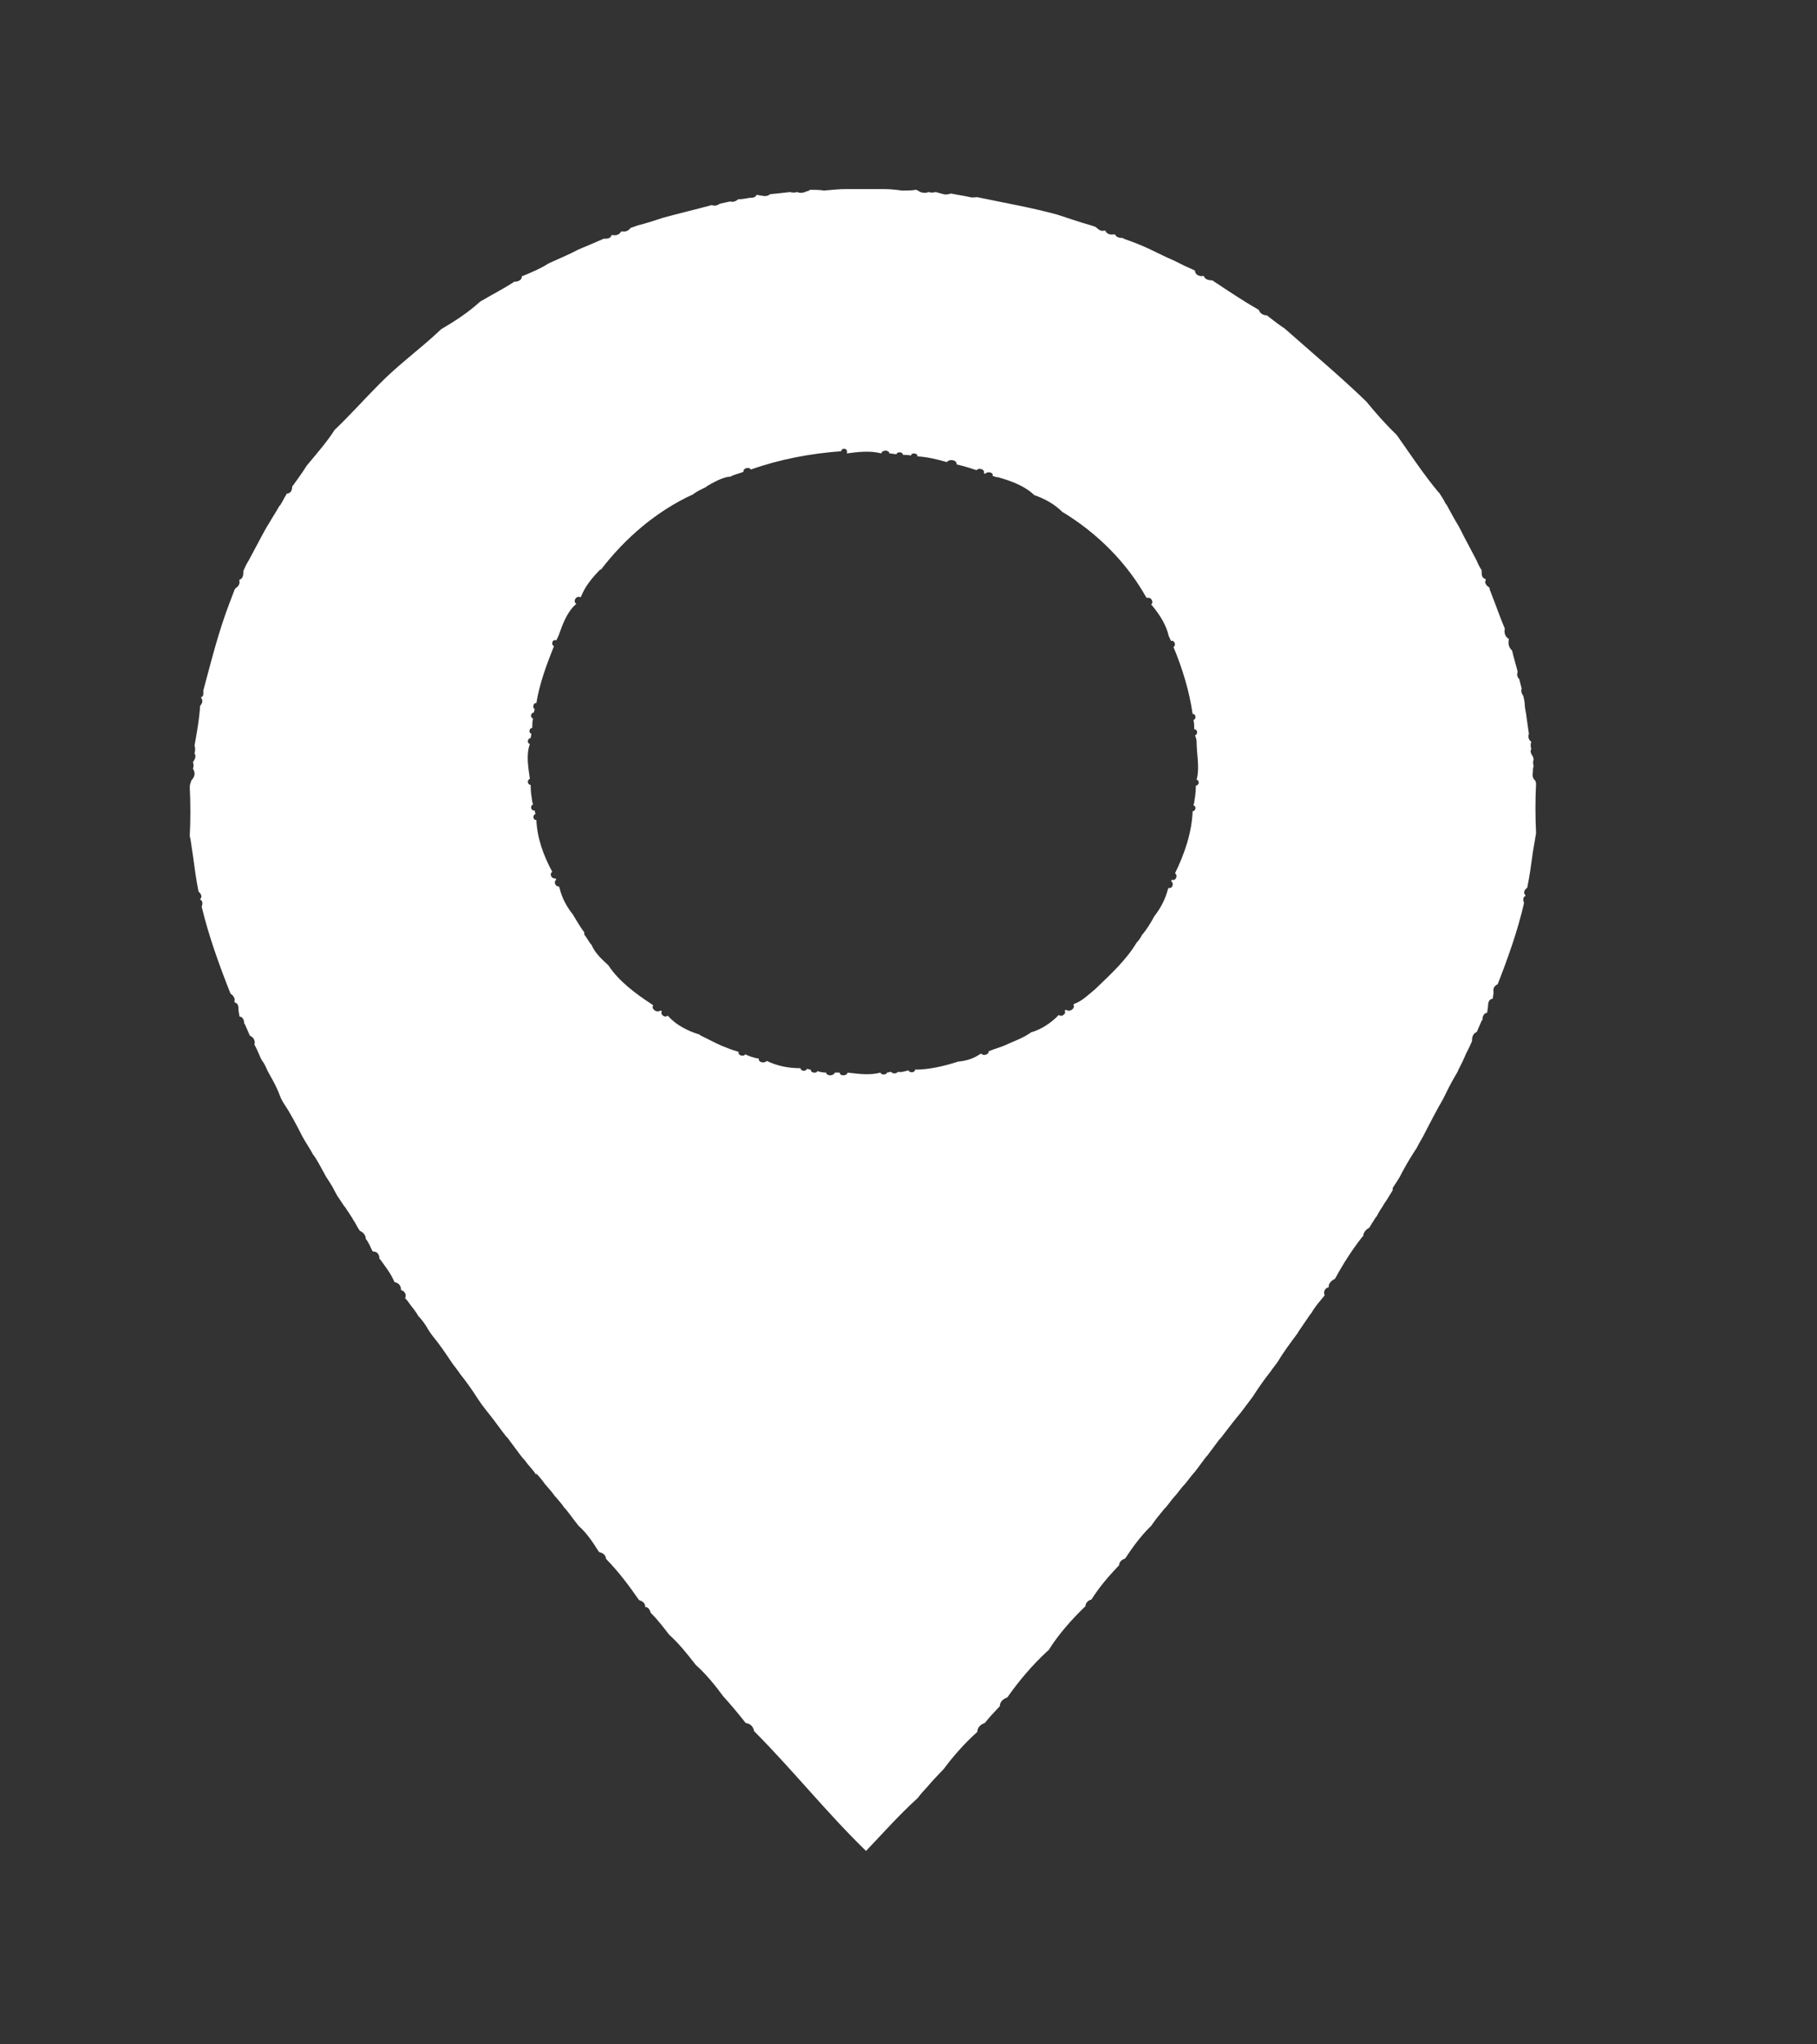 <svg width="16" height="18" viewBox="0 0 16 18" fill="none" xmlns="http://www.w3.org/2000/svg">
<rect x="0" y="0" width="16" height="18" fill="#333333" stroke="none"/>
<path d="M7.443 1.665H7.789C7.838 1.665 7.894 1.671 7.944 1.678C7.972 1.678 8.035 1.678 8.063 1.671C8.071 1.671 8.085 1.678 8.092 1.684C8.113 1.697 8.148 1.704 8.176 1.691C8.197 1.697 8.219 1.697 8.24 1.691C8.261 1.697 8.289 1.704 8.31 1.71C8.331 1.716 8.352 1.71 8.374 1.704C8.43 1.716 8.486 1.723 8.543 1.736C8.564 1.742 8.585 1.736 8.606 1.736C8.846 1.787 9.078 1.826 9.311 1.89C9.41 1.922 9.501 1.954 9.593 1.98C9.614 1.986 9.635 1.993 9.649 1.999C9.671 2.019 9.692 2.038 9.72 2.031H9.734C9.741 2.057 9.776 2.07 9.804 2.064H9.819C9.826 2.089 9.861 2.096 9.889 2.096L9.896 2.102C9.931 2.115 9.967 2.128 10.002 2.141C10.03 2.154 10.051 2.16 10.079 2.173C10.164 2.211 10.248 2.256 10.326 2.289C10.354 2.301 10.375 2.314 10.404 2.327C10.439 2.346 10.474 2.359 10.516 2.379L10.523 2.385C10.523 2.417 10.559 2.436 10.594 2.43H10.601C10.608 2.462 10.65 2.469 10.678 2.469L10.685 2.475C10.812 2.559 10.946 2.649 11.08 2.726L11.087 2.732C11.094 2.758 11.123 2.777 11.158 2.777L11.165 2.784C11.214 2.822 11.264 2.861 11.313 2.893L11.32 2.899C11.559 3.111 11.806 3.317 12.032 3.536C12.116 3.639 12.201 3.735 12.3 3.831C12.419 3.999 12.532 4.172 12.666 4.333L12.673 4.339C12.694 4.371 12.716 4.404 12.73 4.436L12.737 4.442C12.772 4.506 12.807 4.571 12.842 4.629C12.856 4.654 12.87 4.68 12.885 4.712C12.92 4.776 12.955 4.847 12.99 4.911L12.997 4.924C13.011 4.956 13.026 4.989 13.047 5.021V5.034C13.047 5.059 13.047 5.091 13.082 5.098V5.111C13.068 5.136 13.096 5.162 13.117 5.175V5.188C13.131 5.226 13.145 5.259 13.159 5.297C13.188 5.374 13.216 5.451 13.251 5.535C13.244 5.567 13.251 5.606 13.286 5.625V5.631C13.279 5.67 13.286 5.702 13.315 5.728C13.329 5.792 13.35 5.856 13.364 5.914C13.357 5.934 13.357 5.959 13.378 5.979C13.385 6.004 13.392 6.036 13.399 6.062C13.392 6.088 13.399 6.107 13.413 6.126C13.42 6.146 13.427 6.191 13.427 6.21C13.427 6.236 13.441 6.287 13.441 6.306C13.448 6.358 13.456 6.409 13.463 6.461C13.456 6.48 13.456 6.506 13.477 6.525L13.484 6.531C13.477 6.551 13.477 6.57 13.484 6.596C13.47 6.615 13.484 6.641 13.498 6.66C13.498 6.666 13.505 6.679 13.505 6.686C13.498 6.705 13.498 6.724 13.505 6.744C13.498 6.763 13.498 6.782 13.498 6.801C13.491 6.827 13.498 6.859 13.519 6.872C13.519 6.879 13.526 6.891 13.526 6.898C13.519 7.046 13.519 7.187 13.526 7.335C13.526 7.348 13.519 7.367 13.519 7.38C13.512 7.419 13.505 7.464 13.498 7.502C13.484 7.605 13.47 7.714 13.448 7.817C13.427 7.83 13.413 7.856 13.427 7.875L13.434 7.888C13.406 7.901 13.413 7.926 13.42 7.952C13.364 8.196 13.279 8.434 13.188 8.666C13.159 8.679 13.145 8.704 13.152 8.736C13.152 8.756 13.145 8.775 13.145 8.794C13.11 8.794 13.103 8.833 13.103 8.859C13.103 8.878 13.096 8.897 13.096 8.916C13.061 8.923 13.054 8.955 13.054 8.981L13.047 8.987C13.033 9.019 13.019 9.051 13.005 9.084L12.997 9.09C12.969 9.103 12.962 9.135 12.962 9.161V9.167C12.948 9.199 12.934 9.231 12.92 9.257C12.913 9.27 12.906 9.283 12.899 9.302C12.885 9.334 12.87 9.366 12.856 9.392C12.849 9.405 12.842 9.418 12.835 9.437C12.8 9.495 12.765 9.559 12.737 9.617C12.723 9.643 12.716 9.662 12.701 9.688C12.645 9.784 12.596 9.881 12.546 9.977C12.525 10.022 12.497 10.061 12.476 10.106C12.434 10.17 12.398 10.228 12.363 10.292C12.356 10.305 12.349 10.318 12.342 10.331C12.321 10.376 12.293 10.414 12.264 10.459V10.479C12.236 10.524 12.215 10.562 12.187 10.601L12.18 10.614C12.159 10.646 12.137 10.678 12.123 10.71L12.116 10.716C12.095 10.749 12.074 10.781 12.06 10.806L12.053 10.813C12.025 10.826 12.004 10.858 12.004 10.884L11.996 10.89C11.905 11.006 11.827 11.128 11.757 11.257L11.75 11.263C11.722 11.276 11.7 11.302 11.7 11.327V11.334C11.665 11.34 11.651 11.379 11.665 11.404C11.651 11.424 11.637 11.437 11.623 11.456C11.595 11.488 11.567 11.527 11.545 11.565L11.538 11.572C11.503 11.623 11.468 11.674 11.433 11.726L11.426 11.739C11.369 11.816 11.306 11.899 11.256 11.983C11.235 12.015 11.207 12.047 11.186 12.079C11.13 12.15 11.08 12.221 11.031 12.298C10.996 12.343 10.96 12.394 10.925 12.439C10.876 12.497 10.826 12.562 10.777 12.626C10.763 12.645 10.749 12.664 10.735 12.677C10.7 12.722 10.664 12.774 10.629 12.819L10.622 12.825C10.587 12.87 10.552 12.921 10.516 12.966L10.509 12.973C10.481 13.005 10.46 13.037 10.432 13.069L10.425 13.076C10.396 13.108 10.375 13.14 10.347 13.172L10.34 13.179C10.312 13.211 10.291 13.243 10.263 13.275L10.256 13.281C10.213 13.333 10.171 13.384 10.136 13.436L10.129 13.442C10.044 13.526 9.974 13.622 9.91 13.719L9.903 13.725C9.875 13.732 9.854 13.757 9.854 13.783L9.847 13.789C9.762 13.879 9.678 13.976 9.614 14.079L9.607 14.085C9.579 14.091 9.558 14.117 9.558 14.143L9.551 14.149C9.431 14.265 9.318 14.394 9.234 14.529L9.226 14.535C9.093 14.657 8.973 14.799 8.874 14.94L8.867 14.947C8.832 14.959 8.804 14.985 8.804 15.024L8.797 15.03C8.754 15.075 8.712 15.12 8.677 15.165L8.67 15.171C8.634 15.184 8.606 15.21 8.606 15.249L8.599 15.255C8.493 15.351 8.395 15.461 8.31 15.576L8.303 15.583C8.254 15.634 8.204 15.686 8.162 15.737L8.155 15.744C8.134 15.769 8.106 15.795 8.085 15.827L8.078 15.834C7.915 15.982 7.774 16.142 7.626 16.297C7.281 15.962 6.985 15.589 6.647 15.249L6.64 15.242C6.633 15.204 6.612 15.178 6.569 15.171L6.562 15.165C6.506 15.094 6.442 15.017 6.379 14.947L6.372 14.94C6.301 14.844 6.224 14.747 6.132 14.664L6.125 14.657C6.055 14.567 5.984 14.477 5.9 14.4L5.893 14.394C5.843 14.329 5.794 14.265 5.737 14.207L5.73 14.201C5.723 14.175 5.709 14.149 5.681 14.149V14.143C5.681 14.117 5.66 14.098 5.632 14.091L5.625 14.085C5.54 13.963 5.449 13.841 5.343 13.732L5.336 13.725C5.336 13.699 5.315 13.674 5.279 13.667L5.272 13.661C5.223 13.584 5.174 13.507 5.103 13.442L5.096 13.436C5.054 13.384 5.019 13.333 4.976 13.281L4.969 13.275C4.948 13.243 4.92 13.211 4.892 13.179L4.885 13.172C4.863 13.14 4.835 13.108 4.807 13.076L4.8 13.069C4.779 13.037 4.751 13.005 4.723 12.973V12.986C4.701 12.954 4.673 12.921 4.645 12.889C4.631 12.87 4.617 12.851 4.603 12.838C4.567 12.793 4.532 12.742 4.497 12.697C4.483 12.677 4.469 12.658 4.455 12.645C4.419 12.6 4.384 12.549 4.349 12.504C4.3 12.439 4.25 12.382 4.208 12.317C4.159 12.24 4.109 12.169 4.053 12.099C4.032 12.066 4.004 12.034 3.982 12.002C3.926 11.919 3.87 11.835 3.806 11.758C3.792 11.739 3.778 11.719 3.771 11.707C3.75 11.668 3.722 11.629 3.693 11.597L3.686 11.591C3.665 11.552 3.637 11.52 3.609 11.482C3.595 11.462 3.581 11.443 3.567 11.43C3.581 11.404 3.567 11.366 3.531 11.359V11.353C3.531 11.321 3.51 11.295 3.475 11.289L3.468 11.276C3.44 11.211 3.39 11.147 3.348 11.089L3.341 11.083C3.341 11.051 3.327 11.019 3.285 11.019L3.278 11.012C3.263 10.98 3.249 10.948 3.228 10.916L3.221 10.909C3.221 10.877 3.2 10.851 3.172 10.839L3.165 10.832C3.144 10.8 3.13 10.768 3.108 10.736L3.101 10.723C3.08 10.691 3.059 10.659 3.038 10.627L3.031 10.62C3.01 10.588 2.989 10.556 2.967 10.524C2.96 10.511 2.953 10.498 2.946 10.485C2.925 10.44 2.897 10.402 2.869 10.357C2.862 10.344 2.855 10.331 2.848 10.318C2.819 10.267 2.791 10.209 2.756 10.164C2.728 10.112 2.693 10.061 2.664 10.009C2.615 9.913 2.566 9.816 2.502 9.72C2.481 9.688 2.467 9.656 2.453 9.617C2.432 9.566 2.404 9.514 2.375 9.463C2.368 9.45 2.361 9.437 2.354 9.424C2.34 9.392 2.326 9.36 2.305 9.334C2.298 9.321 2.291 9.309 2.284 9.289C2.27 9.257 2.256 9.225 2.241 9.199V9.193C2.249 9.167 2.234 9.135 2.206 9.122L2.199 9.116C2.185 9.084 2.171 9.051 2.157 9.019L2.15 9.013C2.15 8.987 2.143 8.955 2.108 8.949C2.108 8.929 2.1 8.91 2.1 8.891C2.1 8.865 2.1 8.833 2.065 8.826V8.814C2.072 8.788 2.051 8.762 2.03 8.749C1.931 8.499 1.84 8.248 1.776 7.984C1.783 7.965 1.79 7.933 1.762 7.92L1.769 7.907C1.783 7.888 1.762 7.862 1.748 7.849C1.727 7.746 1.713 7.637 1.699 7.534C1.692 7.489 1.685 7.438 1.678 7.393C1.678 7.386 1.671 7.367 1.671 7.361C1.678 7.219 1.678 7.071 1.671 6.93C1.671 6.911 1.678 6.891 1.685 6.872C1.72 6.834 1.72 6.801 1.699 6.769C1.706 6.75 1.706 6.731 1.699 6.711L1.706 6.699C1.72 6.679 1.727 6.654 1.713 6.634C1.72 6.609 1.72 6.583 1.713 6.564C1.734 6.448 1.755 6.332 1.762 6.216C1.776 6.197 1.79 6.178 1.776 6.152L1.769 6.139C1.797 6.133 1.79 6.101 1.79 6.081C1.861 5.818 1.924 5.561 2.023 5.304C2.037 5.265 2.051 5.233 2.065 5.194L2.072 5.181C2.093 5.169 2.115 5.143 2.108 5.117V5.104C2.136 5.098 2.143 5.066 2.143 5.04V5.027C2.157 4.995 2.171 4.963 2.192 4.931L2.199 4.918C2.234 4.854 2.27 4.783 2.305 4.719C2.326 4.68 2.347 4.641 2.368 4.609C2.397 4.558 2.432 4.506 2.46 4.455L2.467 4.449C2.488 4.416 2.502 4.384 2.523 4.352V4.346C2.566 4.346 2.573 4.307 2.573 4.281L2.58 4.275C2.622 4.217 2.664 4.159 2.7 4.101C2.784 3.999 2.876 3.896 2.946 3.786C3.08 3.658 3.2 3.523 3.334 3.388C3.503 3.214 3.7 3.073 3.877 2.906L3.884 2.899C4.004 2.829 4.123 2.751 4.222 2.661L4.229 2.655C4.328 2.597 4.426 2.546 4.518 2.488L4.525 2.481C4.56 2.481 4.596 2.469 4.596 2.43H4.603C4.68 2.398 4.758 2.366 4.828 2.321C4.842 2.314 4.856 2.308 4.871 2.301C4.941 2.269 5.019 2.237 5.089 2.199C5.117 2.186 5.138 2.179 5.167 2.166C5.209 2.147 5.258 2.128 5.3 2.109L5.315 2.102C5.343 2.102 5.378 2.102 5.385 2.07H5.399C5.427 2.076 5.456 2.064 5.47 2.038H5.484C5.512 2.044 5.54 2.025 5.554 2.006C5.575 1.999 5.597 1.993 5.611 1.986C5.688 1.967 5.766 1.941 5.843 1.916C5.984 1.877 6.125 1.845 6.266 1.806C6.287 1.813 6.315 1.813 6.337 1.794C6.365 1.787 6.4 1.781 6.428 1.774C6.456 1.781 6.478 1.774 6.499 1.755C6.52 1.755 6.569 1.749 6.597 1.742C6.619 1.742 6.654 1.742 6.661 1.716C6.675 1.716 6.696 1.723 6.71 1.723C6.731 1.729 6.76 1.729 6.781 1.71C6.844 1.704 6.9 1.697 6.957 1.691C6.978 1.697 6.999 1.697 7.02 1.691C7.049 1.704 7.077 1.697 7.105 1.684C7.112 1.684 7.126 1.678 7.133 1.671C7.161 1.671 7.225 1.671 7.253 1.678C7.337 1.671 7.387 1.665 7.443 1.665ZM7.408 3.973C7.14 3.992 6.865 4.044 6.612 4.134C6.597 4.108 6.541 4.121 6.548 4.153L6.534 4.159C6.499 4.172 6.463 4.179 6.428 4.198H6.414C6.344 4.211 6.28 4.249 6.224 4.281L6.217 4.288C6.182 4.307 6.146 4.32 6.111 4.346L6.104 4.352C5.78 4.5 5.505 4.738 5.293 5.014H5.286C5.216 5.085 5.152 5.162 5.117 5.252L5.11 5.259C5.075 5.239 5.04 5.297 5.075 5.316L5.068 5.323C4.99 5.394 4.955 5.496 4.92 5.593C4.913 5.606 4.906 5.625 4.899 5.638C4.863 5.625 4.849 5.676 4.878 5.689C4.814 5.85 4.751 6.017 4.723 6.191C4.694 6.184 4.687 6.236 4.708 6.242C4.708 6.249 4.701 6.268 4.701 6.274C4.673 6.274 4.666 6.319 4.694 6.326C4.687 6.351 4.687 6.384 4.687 6.409C4.659 6.409 4.652 6.454 4.68 6.461C4.68 6.467 4.673 6.486 4.673 6.499C4.645 6.499 4.638 6.544 4.666 6.551C4.631 6.647 4.652 6.756 4.666 6.859C4.638 6.866 4.645 6.911 4.673 6.911V6.924C4.673 6.969 4.68 7.014 4.687 7.059C4.687 7.065 4.694 7.078 4.694 7.084C4.666 7.091 4.673 7.142 4.708 7.136C4.708 7.142 4.715 7.161 4.715 7.168C4.687 7.174 4.694 7.226 4.723 7.219C4.73 7.38 4.786 7.534 4.863 7.676C4.835 7.695 4.856 7.74 4.892 7.734L4.899 7.746C4.871 7.759 4.892 7.811 4.92 7.804L4.927 7.817C4.948 7.907 4.99 7.984 5.047 8.055L5.054 8.068C5.082 8.113 5.11 8.164 5.145 8.209V8.229C5.167 8.254 5.181 8.286 5.202 8.312L5.209 8.319C5.237 8.389 5.3 8.447 5.357 8.499C5.449 8.64 5.597 8.749 5.745 8.846L5.752 8.852C5.73 8.884 5.787 8.923 5.815 8.897L5.829 8.904C5.808 8.929 5.857 8.968 5.878 8.942L5.886 8.949C5.956 9.026 6.055 9.077 6.16 9.109L6.167 9.116C6.217 9.141 6.259 9.161 6.308 9.186C6.323 9.193 6.337 9.199 6.351 9.206C6.4 9.225 6.442 9.244 6.492 9.257L6.506 9.264C6.492 9.289 6.548 9.309 6.562 9.283C6.604 9.302 6.64 9.315 6.682 9.321C6.675 9.354 6.731 9.366 6.752 9.341C6.844 9.386 6.943 9.405 7.049 9.405C7.049 9.431 7.098 9.437 7.105 9.411C7.112 9.411 7.133 9.418 7.14 9.418C7.133 9.444 7.189 9.456 7.197 9.431C7.218 9.437 7.246 9.444 7.274 9.444C7.281 9.476 7.337 9.476 7.352 9.444C7.359 9.444 7.38 9.444 7.394 9.444C7.394 9.476 7.457 9.476 7.464 9.444C7.563 9.456 7.662 9.469 7.753 9.444C7.76 9.469 7.81 9.463 7.81 9.444C7.817 9.444 7.838 9.437 7.845 9.437C7.866 9.456 7.887 9.456 7.908 9.437C7.937 9.444 7.972 9.431 8 9.424C8.007 9.45 8.063 9.444 8.056 9.418C8.183 9.418 8.317 9.386 8.437 9.347C8.508 9.341 8.571 9.321 8.627 9.283L8.641 9.276C8.656 9.302 8.712 9.283 8.705 9.257L8.719 9.251C8.768 9.231 8.818 9.219 8.86 9.199C8.874 9.193 8.888 9.186 8.902 9.18C8.966 9.154 9.022 9.129 9.071 9.096L9.078 9.09C9.17 9.064 9.255 9.006 9.318 8.942L9.325 8.936C9.346 8.961 9.396 8.923 9.374 8.897L9.389 8.891C9.417 8.916 9.473 8.878 9.452 8.846L9.459 8.839C9.53 8.814 9.586 8.756 9.642 8.711C9.776 8.582 9.917 8.454 10.009 8.299C10.03 8.28 10.044 8.254 10.058 8.229L10.065 8.222C10.101 8.177 10.129 8.132 10.157 8.081L10.164 8.068C10.22 7.997 10.263 7.914 10.284 7.83L10.291 7.817C10.326 7.83 10.34 7.772 10.312 7.759L10.319 7.746C10.354 7.759 10.375 7.708 10.347 7.689C10.432 7.515 10.495 7.329 10.502 7.142C10.53 7.142 10.537 7.097 10.509 7.091C10.509 7.084 10.516 7.071 10.516 7.065C10.523 7.02 10.53 6.975 10.53 6.93V6.917C10.559 6.917 10.566 6.872 10.537 6.866C10.566 6.756 10.537 6.641 10.537 6.531C10.537 6.512 10.53 6.493 10.523 6.474C10.552 6.467 10.544 6.416 10.516 6.422C10.516 6.396 10.516 6.364 10.509 6.339C10.537 6.332 10.53 6.281 10.502 6.287C10.474 6.088 10.411 5.882 10.333 5.696C10.361 5.683 10.34 5.631 10.312 5.644C10.305 5.631 10.298 5.612 10.291 5.599C10.27 5.503 10.213 5.413 10.143 5.329L10.136 5.323C10.164 5.304 10.136 5.252 10.101 5.265L10.093 5.259C9.924 4.956 9.663 4.693 9.353 4.506C9.283 4.436 9.198 4.391 9.107 4.359L9.1 4.352C9.008 4.269 8.888 4.23 8.775 4.198L8.782 4.204C8.775 4.204 8.754 4.191 8.74 4.191C8.754 4.159 8.691 4.146 8.677 4.172L8.663 4.166C8.677 4.134 8.62 4.114 8.599 4.14C8.543 4.121 8.479 4.101 8.423 4.089C8.43 4.05 8.36 4.037 8.338 4.069C8.254 4.044 8.169 4.024 8.078 4.018C8.085 3.992 8.028 3.979 8.021 4.011C8 4.005 7.972 4.005 7.951 4.005C7.951 3.979 7.901 3.973 7.894 3.999C7.88 3.999 7.845 3.992 7.831 3.992C7.831 3.96 7.767 3.96 7.76 3.992C7.662 3.966 7.556 3.979 7.457 3.992C7.471 3.941 7.408 3.941 7.408 3.973Z" fill="white"/>
</svg>
